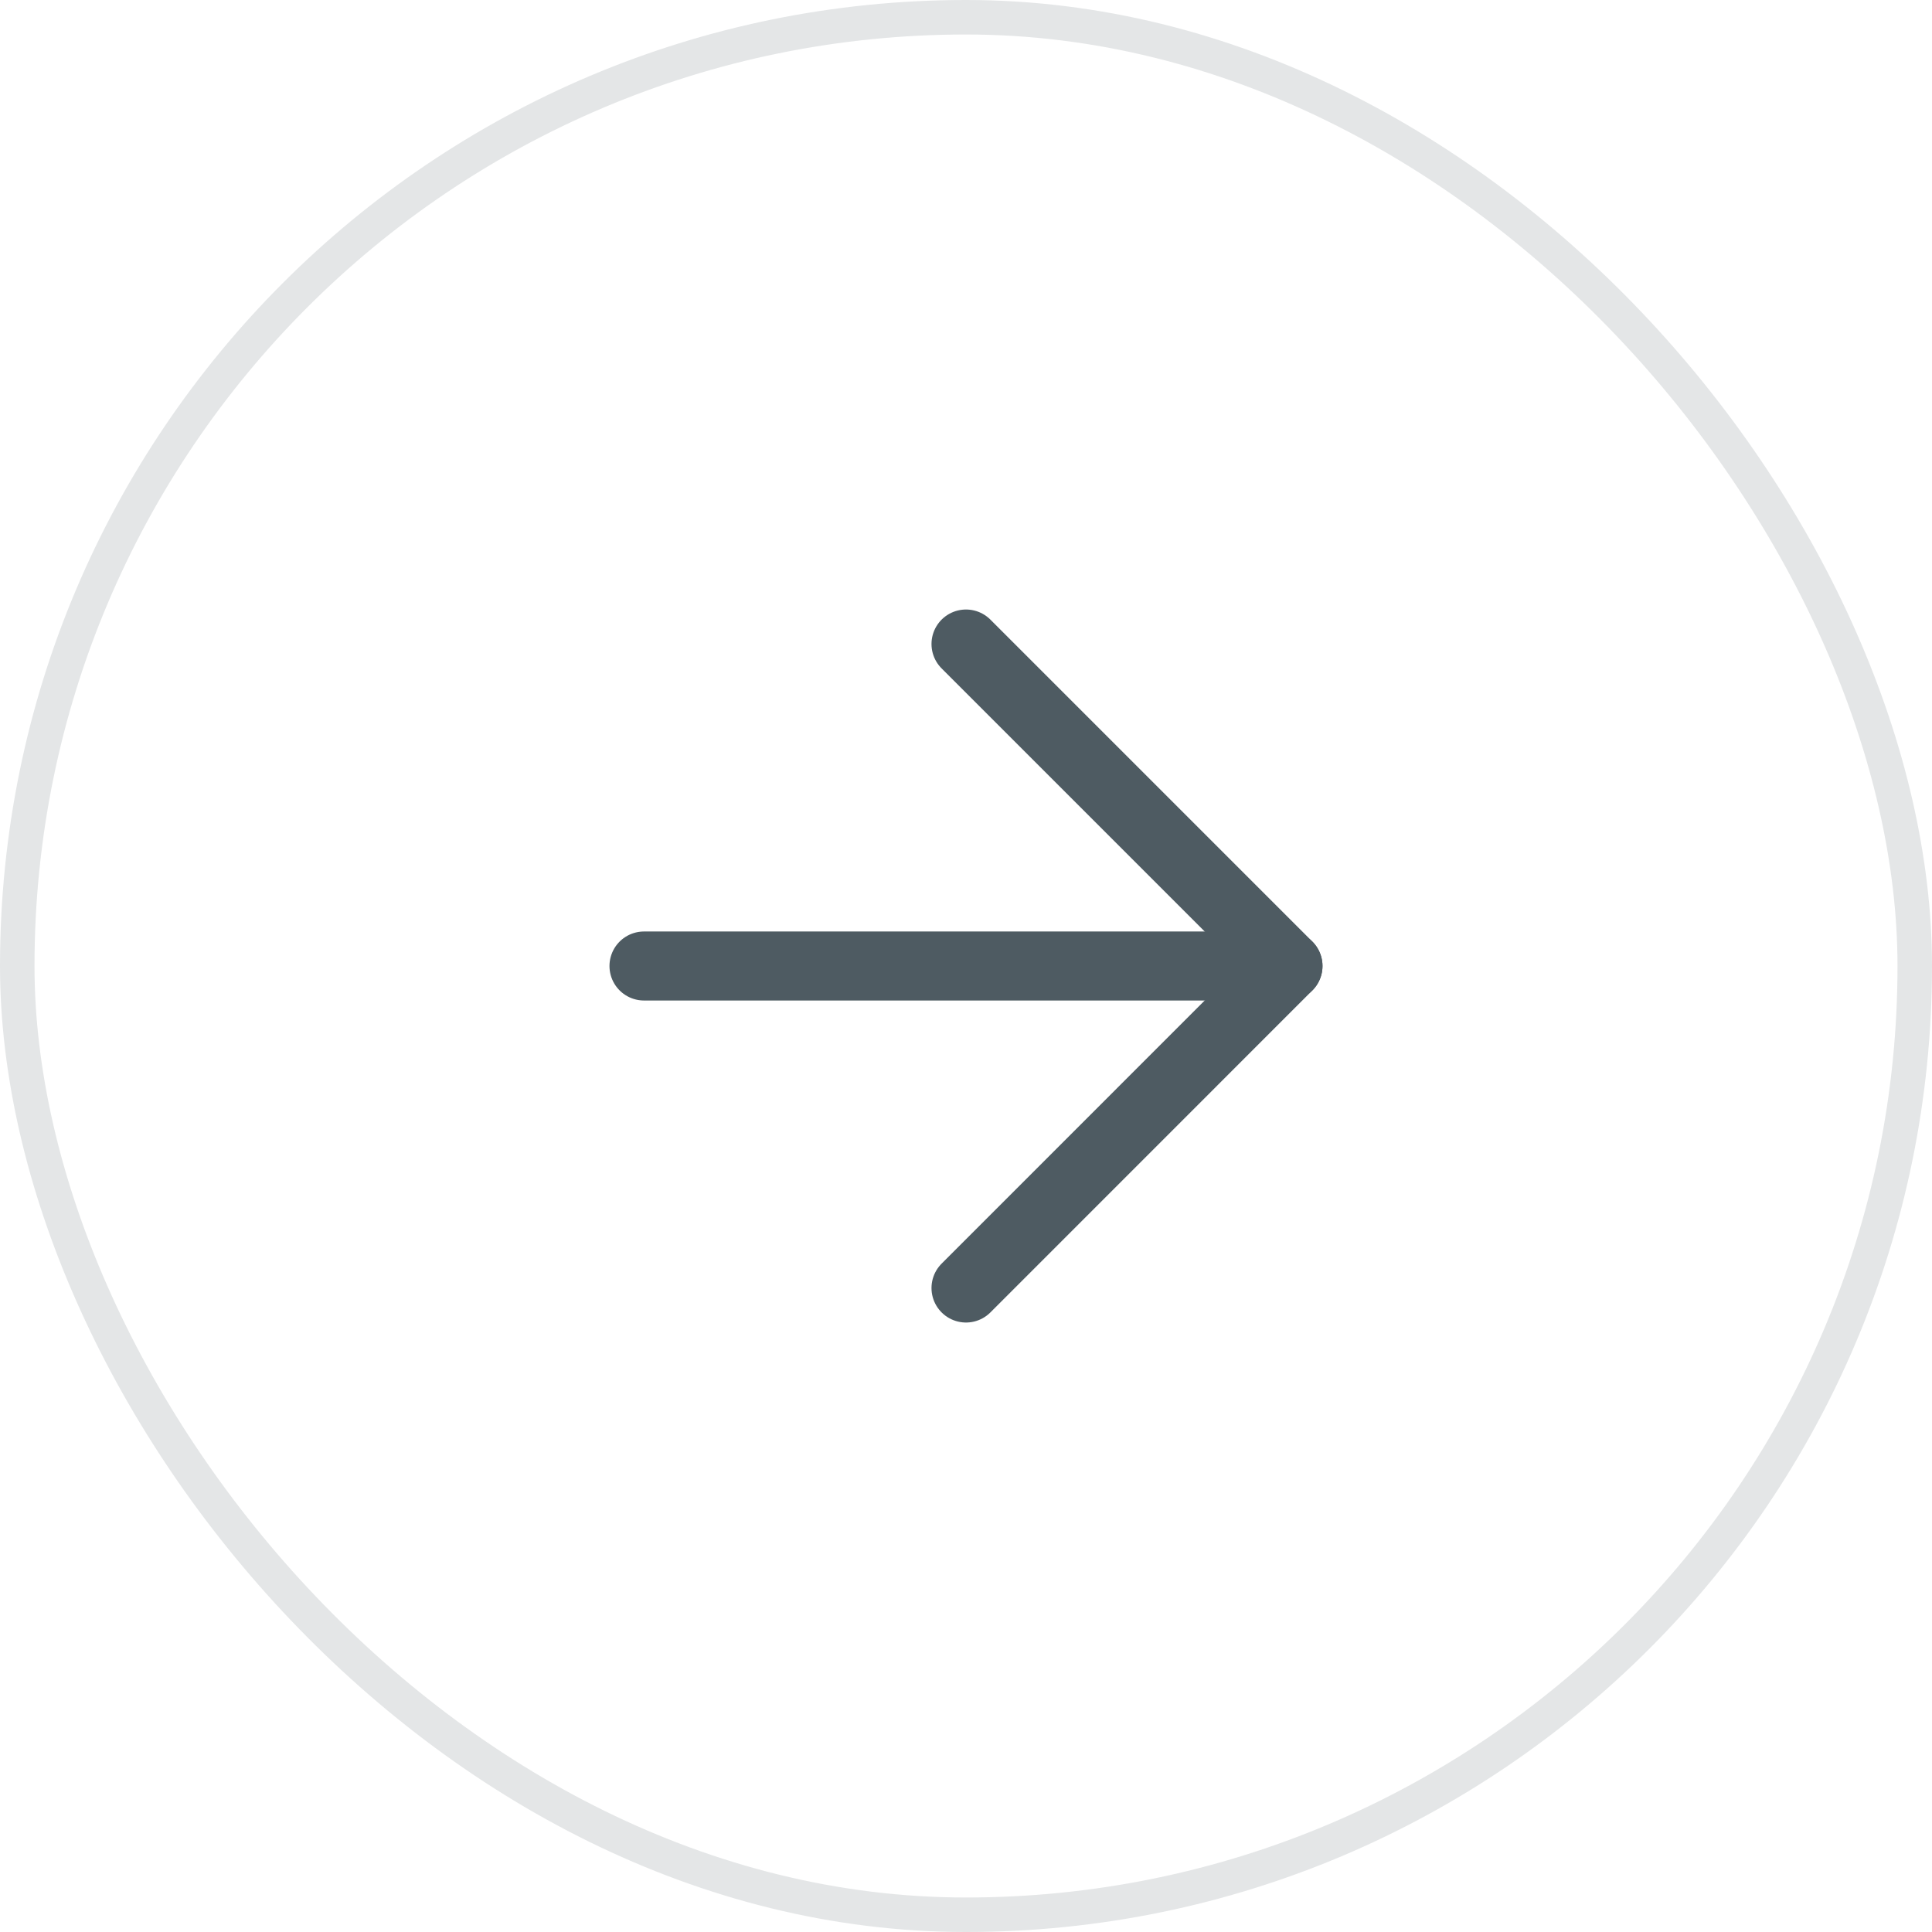 <svg width="56" height="56" viewBox="0 0 56 56" fill="none" xmlns="http://www.w3.org/2000/svg">
<rect x="0.5" y="0.5" width="55" height="55" rx="27.5" stroke="#E4E6E7"/>
<path d="M18.666 28H37.333" stroke="#4E5B62" stroke-width="2" stroke-linecap="round" stroke-linejoin="round"/>
<path d="M28 18.667L37.333 28L28 37.334" stroke="#4E5B62" stroke-width="2" stroke-linecap="round" stroke-linejoin="round"/>
</svg>
